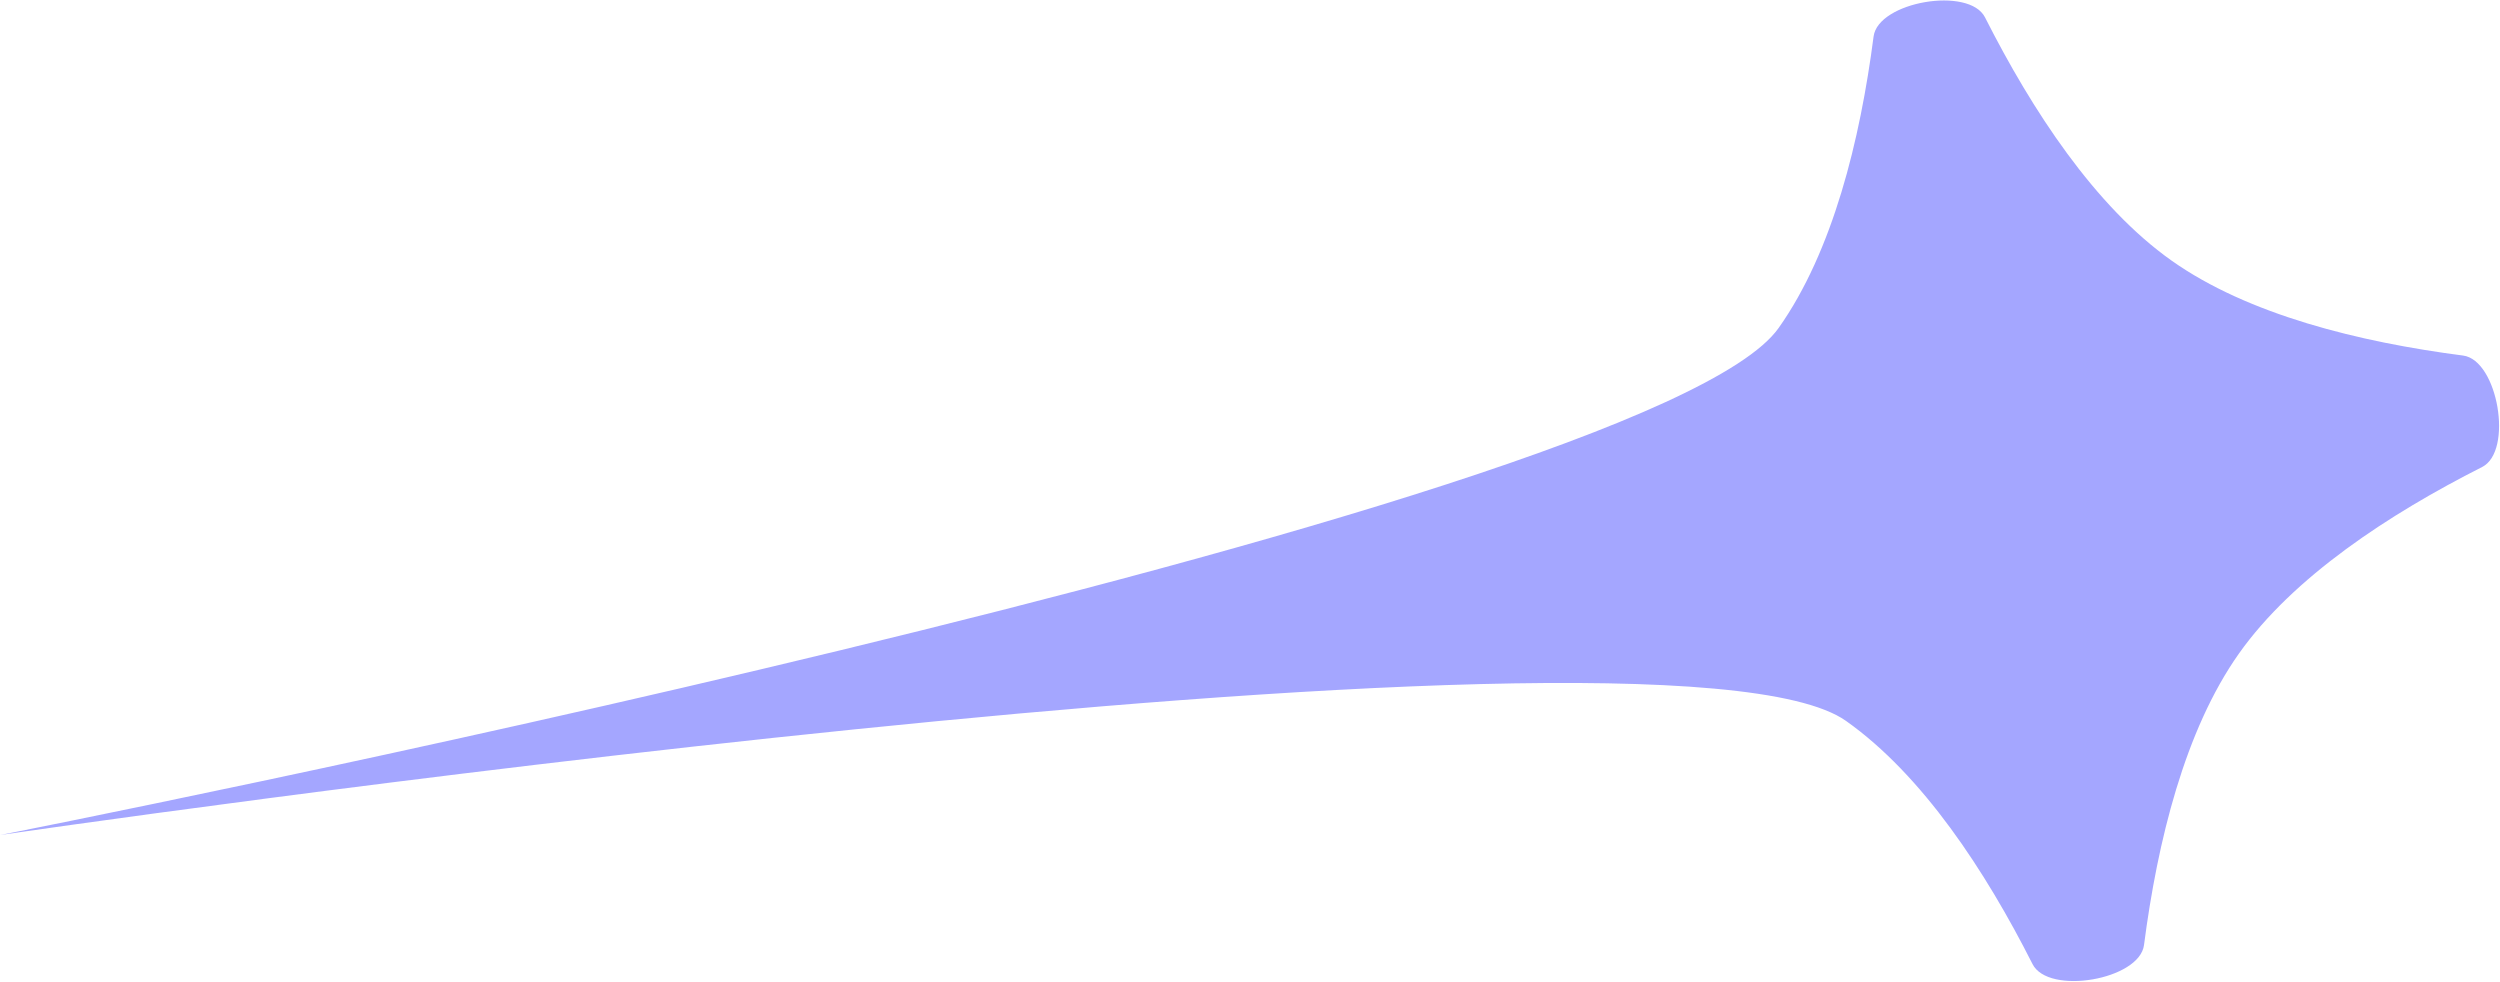 <?xml version="1.0" encoding="UTF-8"?> <svg xmlns="http://www.w3.org/2000/svg" width="2131" height="837" viewBox="0 0 2131 837" fill="none"><g style="mix-blend-mode:plus-lighter" opacity="0.57"><path d="M2115.78 398.069C2142.51 384.544 2129.21 306.921 2099.5 303.067C2011.22 291.613 1916.35 268.335 1851.07 222.152C1785.78 175.969 1732.24 94.268 1692.04 14.838C1678.51 -11.887 1600.89 1.416 1597.04 31.12C1585.58 119.403 1562.31 214.27 1516.12 279.558C1405.7 435.656 0.271 711.749 0.271 711.749C0.271 711.749 1417.43 504.08 1573.53 614.5C1638.82 660.683 1692.36 742.385 1732.55 821.814C1746.08 848.54 1823.7 835.236 1827.56 805.532C1839.01 717.25 1862.29 622.383 1908.47 557.095C1954.65 491.807 2036.36 438.267 2115.78 398.069Z" fill="#5F62FF"></path></g></svg> 